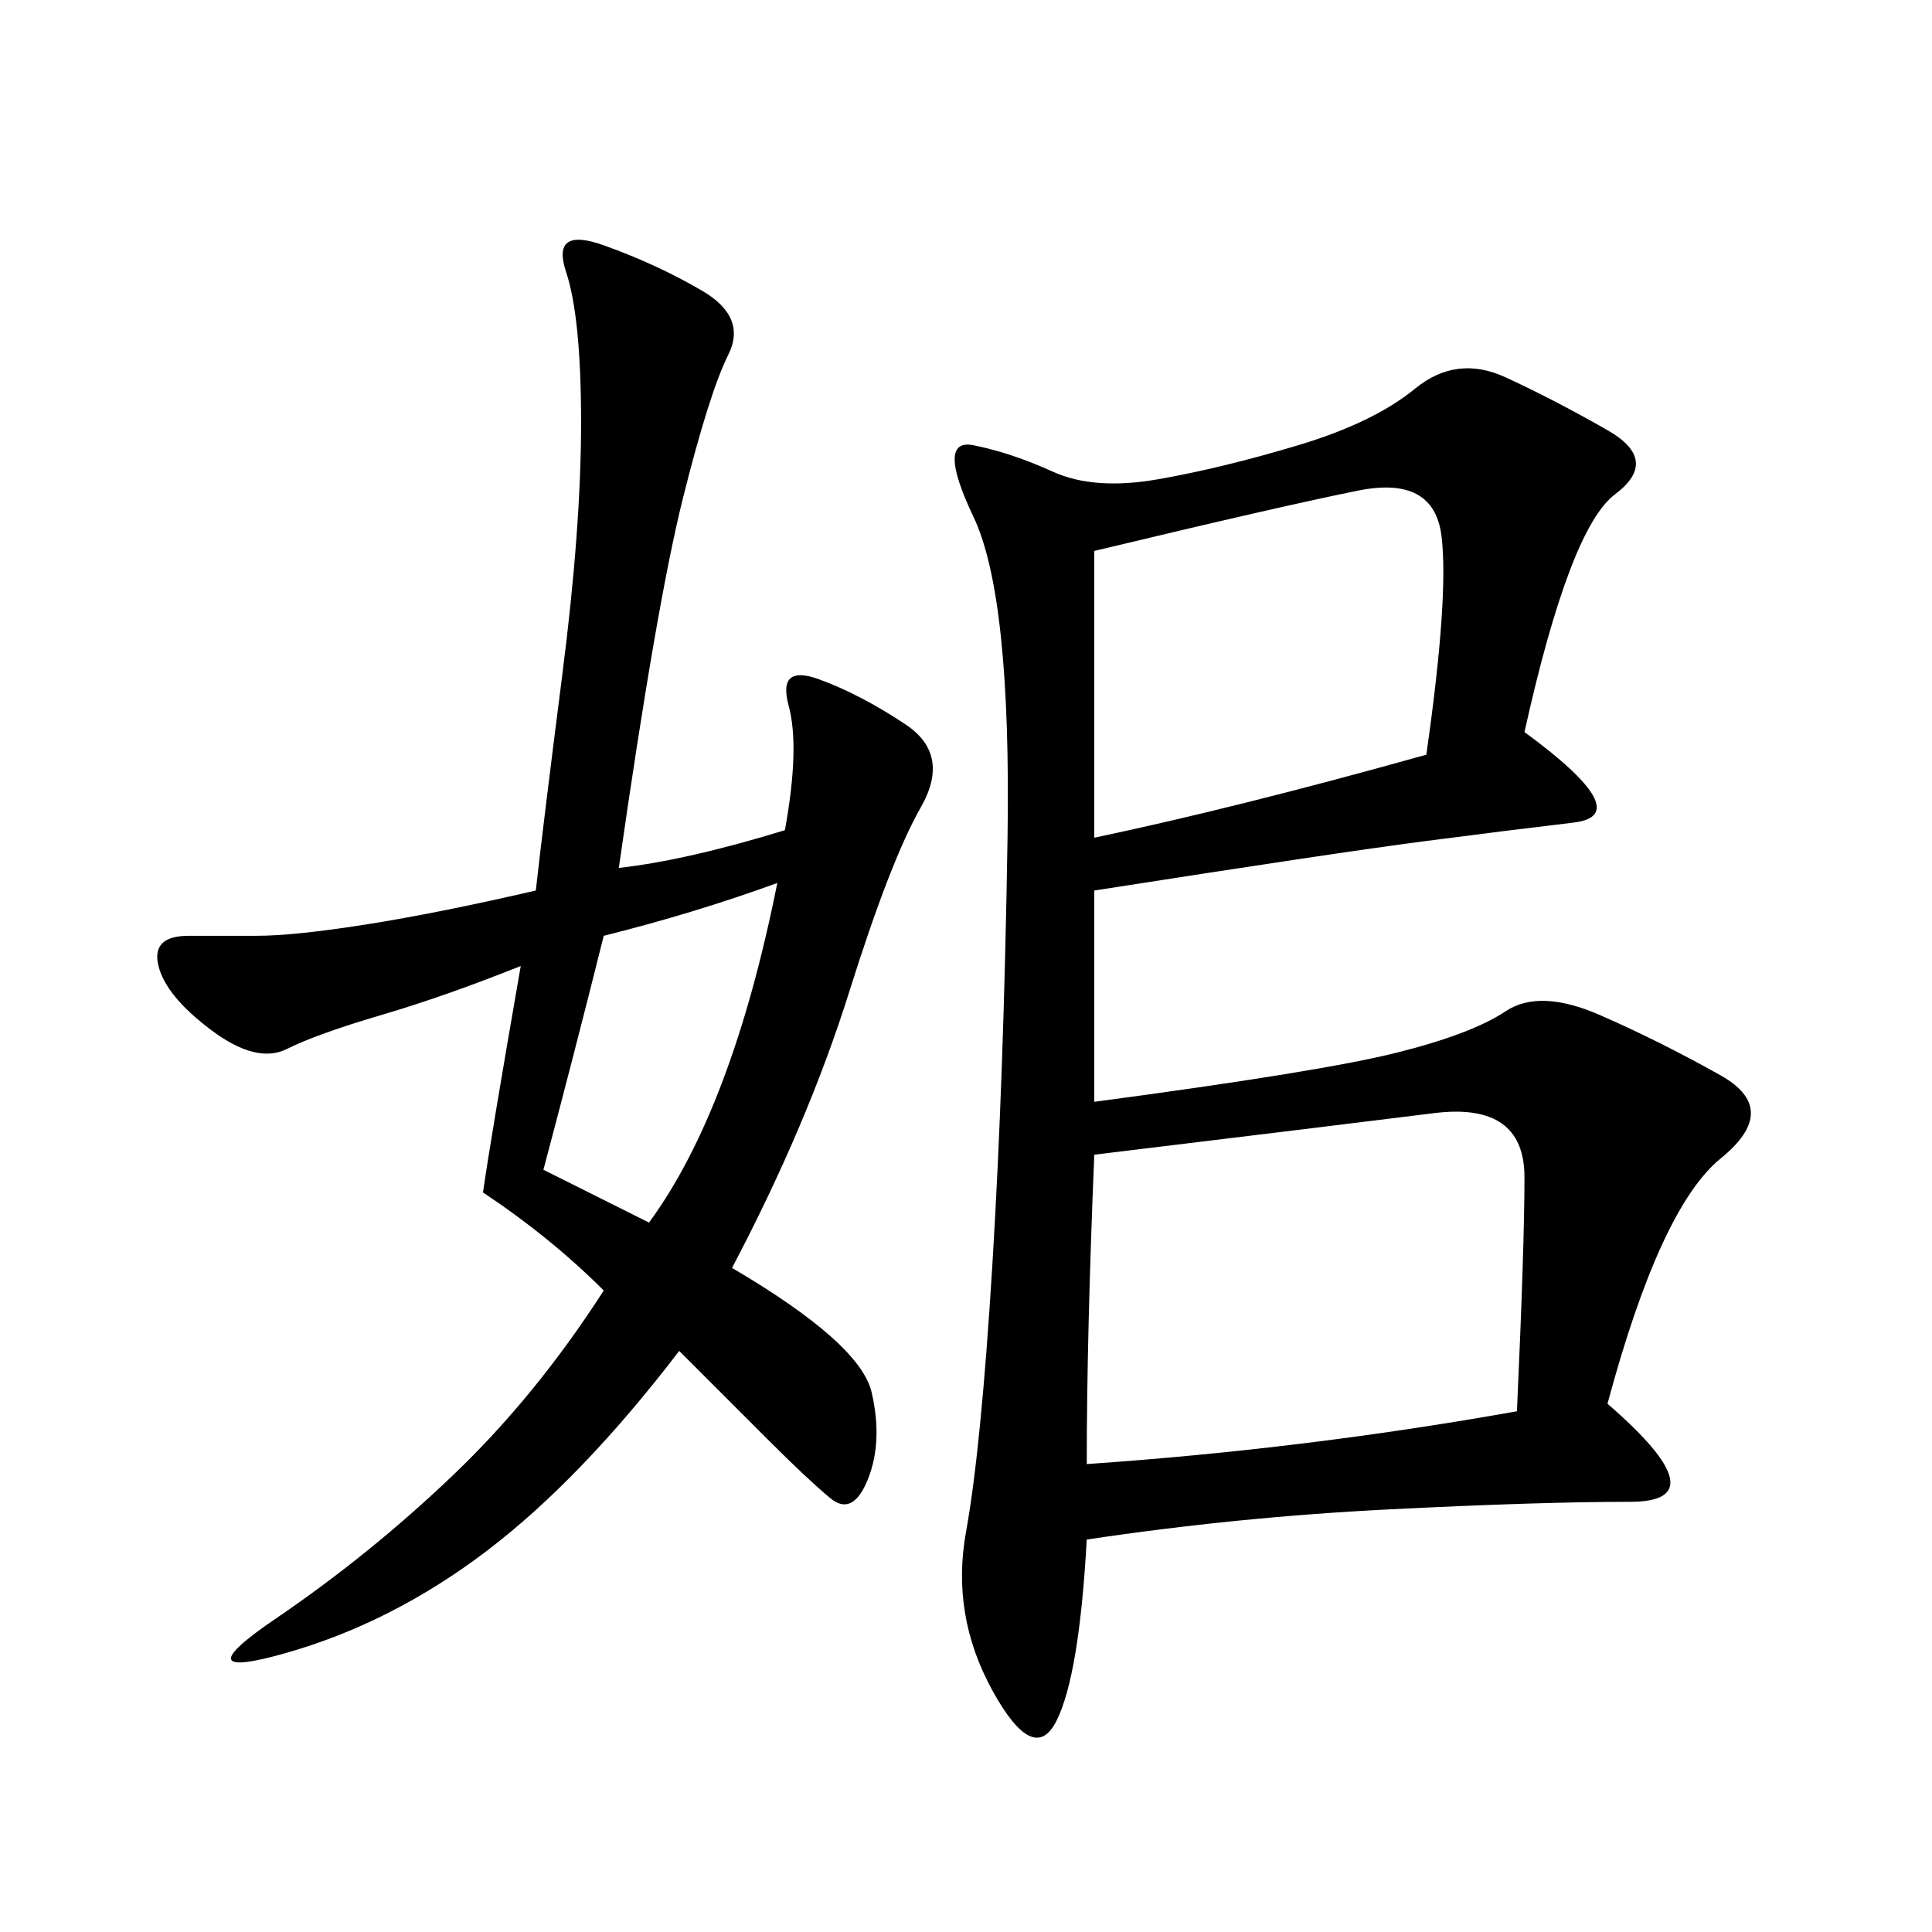<svg xmlns="http://www.w3.org/2000/svg" xmlns:xlink="http://www.w3.org/1999/xlink" width="300" height="300"><path d="M236.72 113.67Q254.30 126.56 244.34 127.73Q234.38 128.91 220.90 130.66Q207.42 132.42 169.92 138.28L169.92 138.28L169.92 171.09Q205.08 166.41 216.80 163.48Q228.52 160.55 233.79 157.03Q239.06 153.52 248.44 157.62Q257.81 161.72 267.19 166.99Q276.56 172.27 267.19 179.88Q257.81 187.50 249.61 217.97L249.61 217.97Q267.19 233.20 253.13 233.20L253.13 233.20Q239.06 233.20 215.63 234.38Q192.19 235.55 168.75 239.06L168.75 239.06Q167.58 260.16 164.06 267.19Q160.55 274.22 154.10 262.50Q147.66 250.78 150 237.89Q152.34 225 154.10 196.29Q155.86 167.58 156.45 130.08Q157.03 92.58 151.17 80.27Q145.31 67.97 151.17 69.14Q157.03 70.31 163.48 73.24Q169.92 76.17 179.88 74.41Q189.84 72.66 201.56 69.14Q213.28 65.63 219.73 60.35Q226.17 55.08 233.79 58.59Q241.41 62.11 249.61 66.80Q257.81 71.48 250.78 76.76Q243.75 82.03 236.72 113.67L236.72 113.67ZM83.20 138.28Q84.38 127.73 87.30 104.88Q90.23 82.03 90.23 65.63L90.23 65.63Q90.23 49.22 87.89 42.19Q85.55 35.16 93.75 38.09Q101.95 41.02 108.98 45.12Q116.02 49.22 113.09 55.08Q110.16 60.94 106.05 77.34Q101.95 93.75 96.09 134.77L96.09 134.77Q106.64 133.59 121.88 128.91L121.88 128.91Q124.22 116.02 122.46 109.57Q120.70 103.13 127.15 105.47Q133.59 107.81 140.63 112.50Q147.66 117.19 142.97 125.39Q138.28 133.59 131.84 154.10Q125.39 174.61 113.67 196.88L113.67 196.88Q133.59 208.59 135.35 216.21Q137.11 223.83 134.77 229.69Q132.42 235.55 128.91 232.62Q125.39 229.69 119.53 223.83L119.53 223.83L105.47 209.77Q90.23 229.69 75.59 240.82Q60.94 251.95 44.53 256.64Q28.13 261.33 42.77 251.37Q57.42 241.41 70.31 229.10Q83.20 216.80 93.75 200.39L93.75 200.39Q85.55 192.19 75 185.16L75 185.16Q76.17 176.95 80.86 150L80.86 150Q69.14 154.69 59.18 157.62Q49.22 160.55 44.53 162.89Q39.84 165.23 32.81 159.96Q25.78 154.69 24.61 150Q23.44 145.31 29.30 145.31L29.30 145.31L39.84 145.31Q45.70 145.31 56.84 143.55Q67.97 141.80 83.20 138.28L83.20 138.28ZM168.75 227.34Q202.73 225 235.55 219.14L235.55 219.14Q236.72 193.36 236.72 182.81L236.72 182.81Q236.72 171.09 222.66 172.85Q208.59 174.61 169.92 179.30L169.92 179.30Q168.75 207.42 168.75 227.34L168.75 227.34ZM169.92 130.08Q192.19 125.39 221.48 117.19L221.48 117.19Q225 92.58 223.83 83.20Q222.66 73.83 210.94 76.17Q199.22 78.52 169.92 85.55L169.92 85.55L169.92 130.08ZM100.78 189.84Q113.67 172.27 120.70 137.11L120.70 137.11Q107.81 141.80 93.75 145.31L93.75 145.31Q89.06 164.06 84.38 181.64L84.38 181.64L100.78 189.84Z"/></svg>
